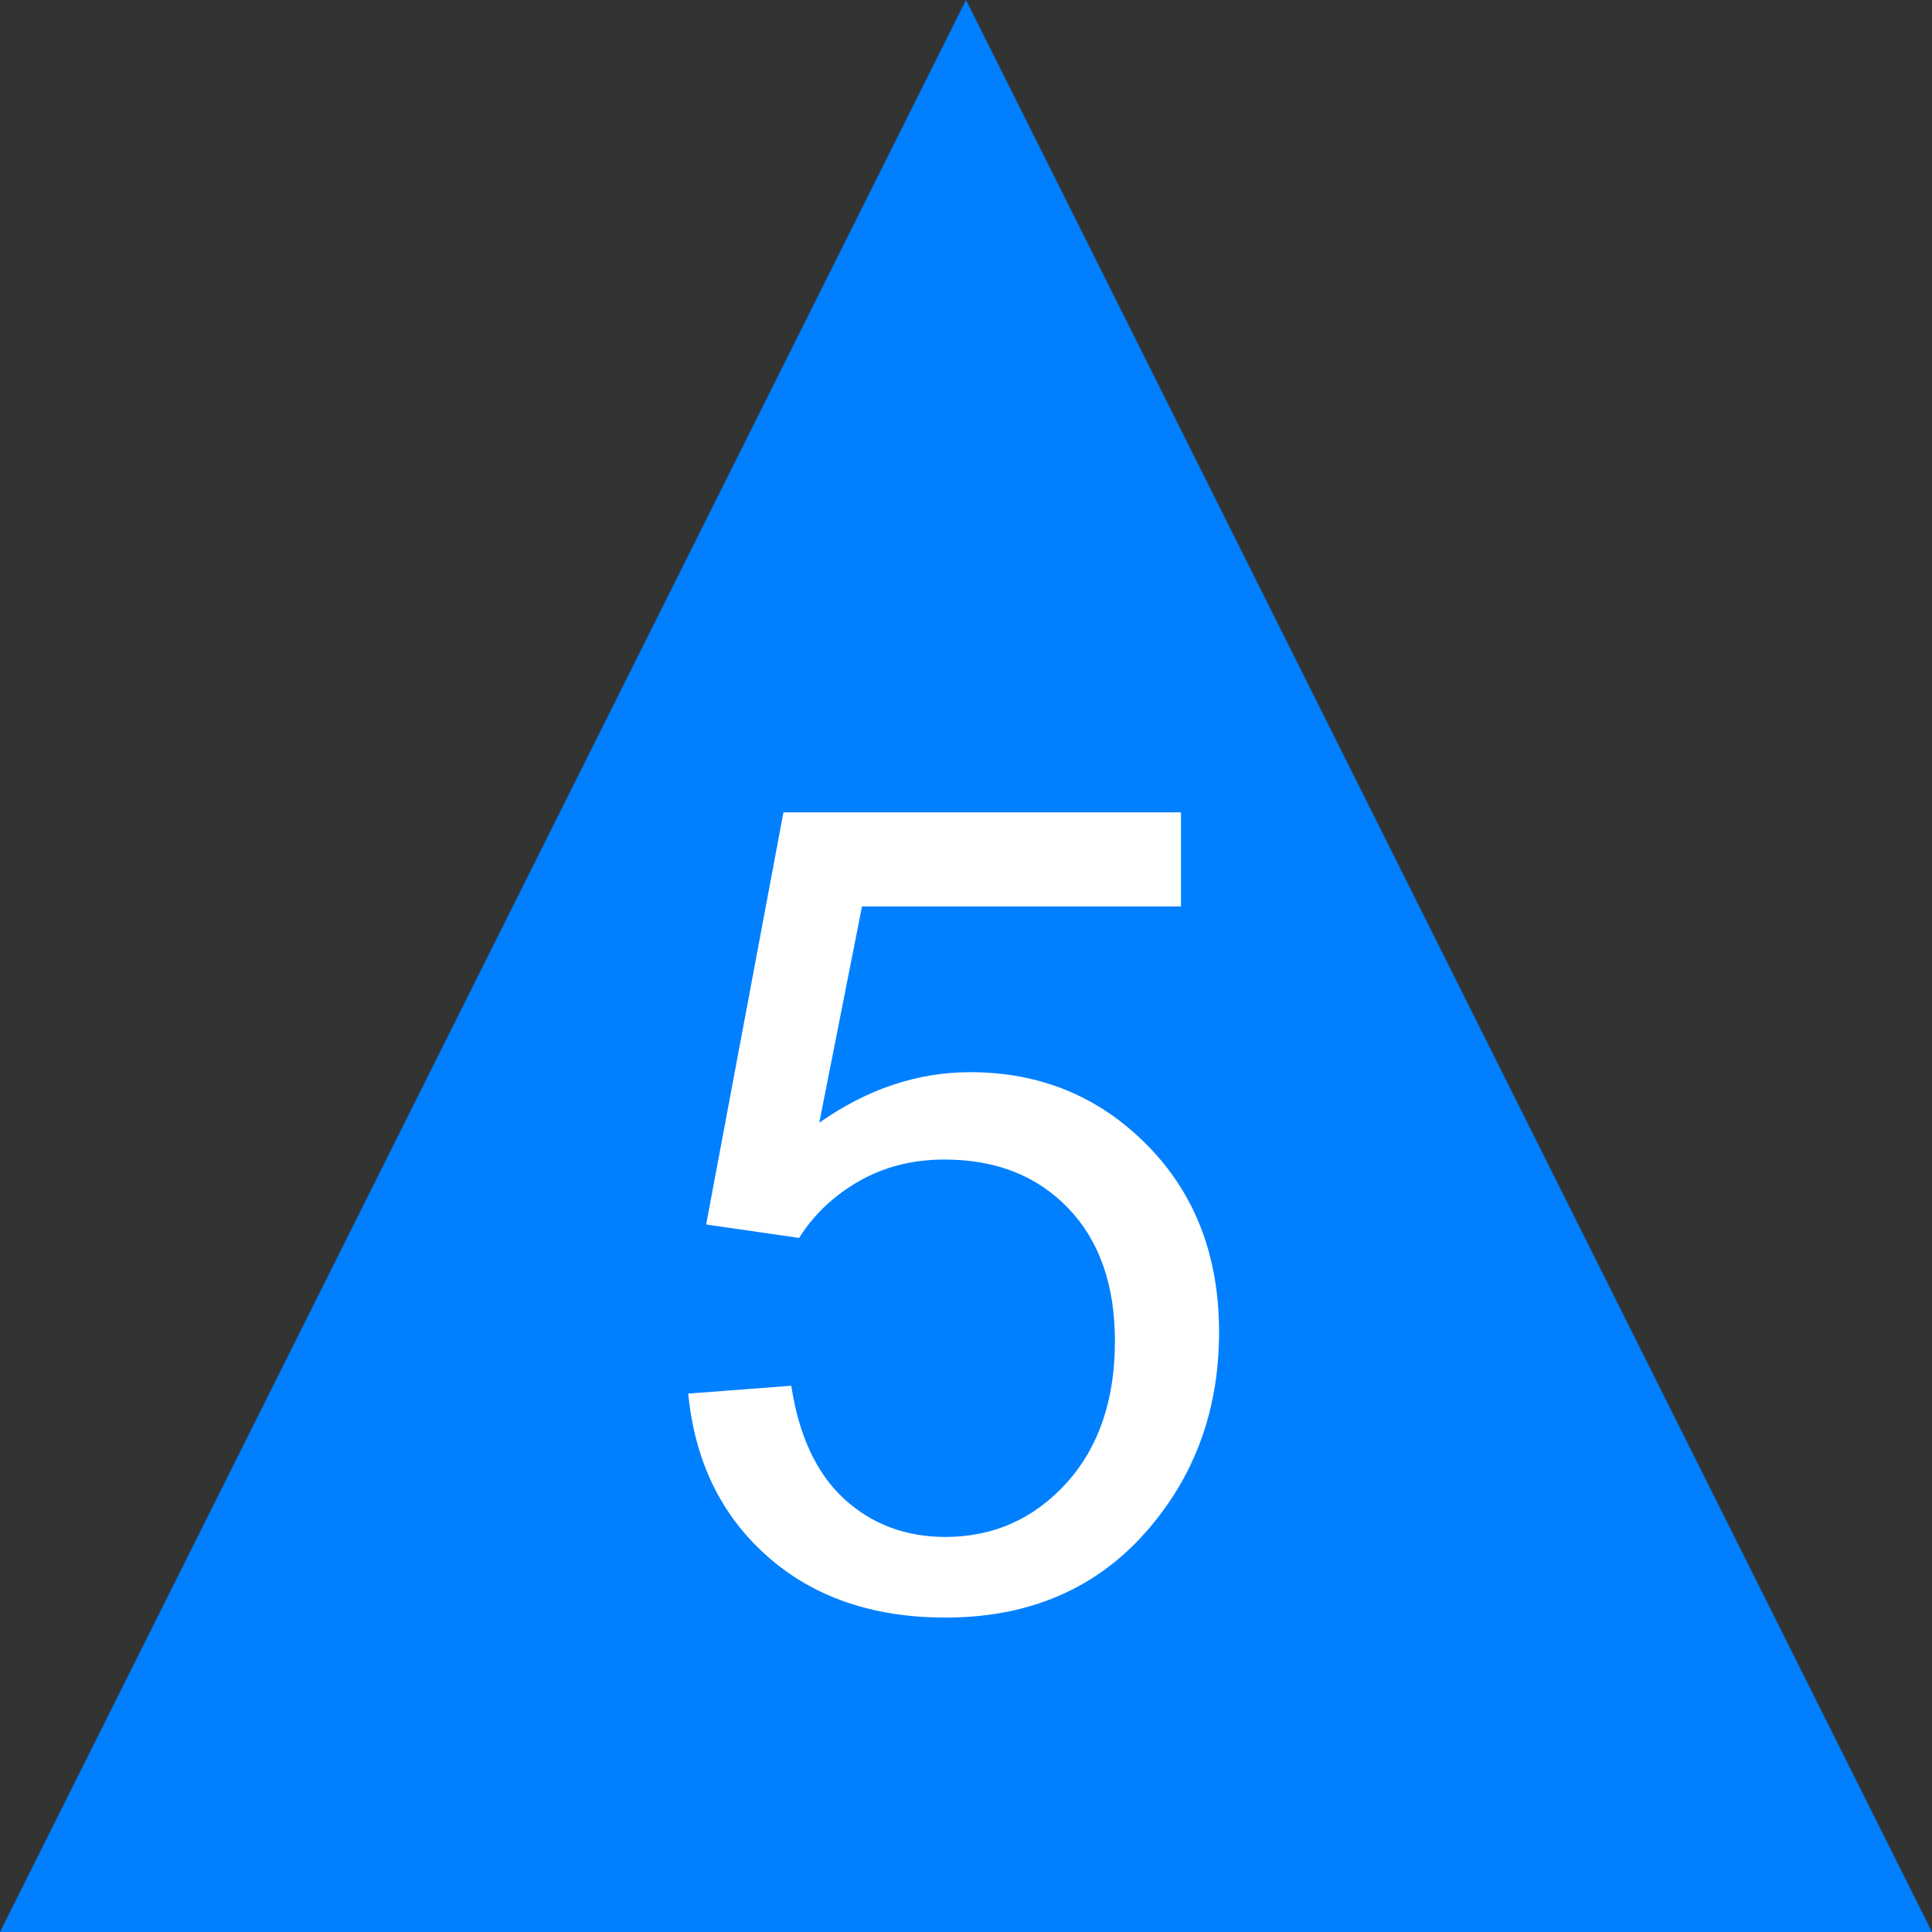 <?xml version="1.0" encoding="UTF-8"?>
<!DOCTYPE svg PUBLIC "-//W3C//DTD SVG 1.1//EN" "http://www.w3.org/Graphics/SVG/1.1/DTD/svg11.dtd">
<!-- Creator: CorelDRAW 2021 (64-Bit) -->
<svg xmlns="http://www.w3.org/2000/svg" xml:space="preserve" width="356.444mm" height="356.447mm" version="1.1" style="shape-rendering:geometricPrecision; text-rendering:geometricPrecision; image-rendering:optimizeQuality; fill-rule:evenodd; clip-rule:evenodd"
viewBox="0 0 35644.4 35644.7"
 xmlns:xlink="http://www.w3.org/1999/xlink"
 xmlns:xodm="http://www.corel.com/coreldraw/odm/2003">
 <rect x="0" y="0" width="35644.4" height="35644.7" fill="#333333" stroke="none"/>
 <defs>
  <style type="text/css">
   <![CDATA[
    .fil0 {fill:#0080FF}
    .fil1 {fill:white;fill-rule:nonzero}
   ]]>
  </style>
 </defs>
 <g id="Layer_x0020_1">
  <g id="_2204603891808">
   <polygon class="fil0" points="17822.24,0 35644.4,35644.7 -0,35644.7 "/>
   <path class="fil1" d="M12697.7 25710.99l1900.84 -144.63c141.19,926.32 468.33,1621.93 977.97,2090.25 509.65,464.89 1132.93,699.05 1866.41,699.05 884.99,0 1625.35,-330.58 2227.98,-988.31 599.17,-661.17 898.76,-1535.84 898.76,-2624.01 0,-1036.52 -285.81,-1852.65 -860.88,-2451.83 -575.08,-599.18 -1336.1,-898.78 -2283.08,-898.78 -588.85,0 -1115.71,134.3 -1584.04,402.9 -464.88,268.6 -829.89,616.41 -1098.49,1043.41l-1714.89 -247.94 1425.63 -7603.43 7334.77 0 0 1735.57 -5885.03 0 -788.57 3991.11c884.99,-623.29 1814.75,-933.21 2785.83,-933.21 1287.89,0 2376.05,447.66 3261.04,1343 885,895.33 1329.21,2045.48 1329.21,3450.47 0,1339.55 -389.11,2496.59 -1167.36,3471.13 -946.98,1198.36 -2241.75,1797.55 -3880.88,1797.55 -1342.99,0 -2438.04,-378.8 -3288.6,-1132.94 -850.56,-754.15 -1336.1,-1752.78 -1456.62,-2999.36z"/>
  </g>
 </g>
</svg>
